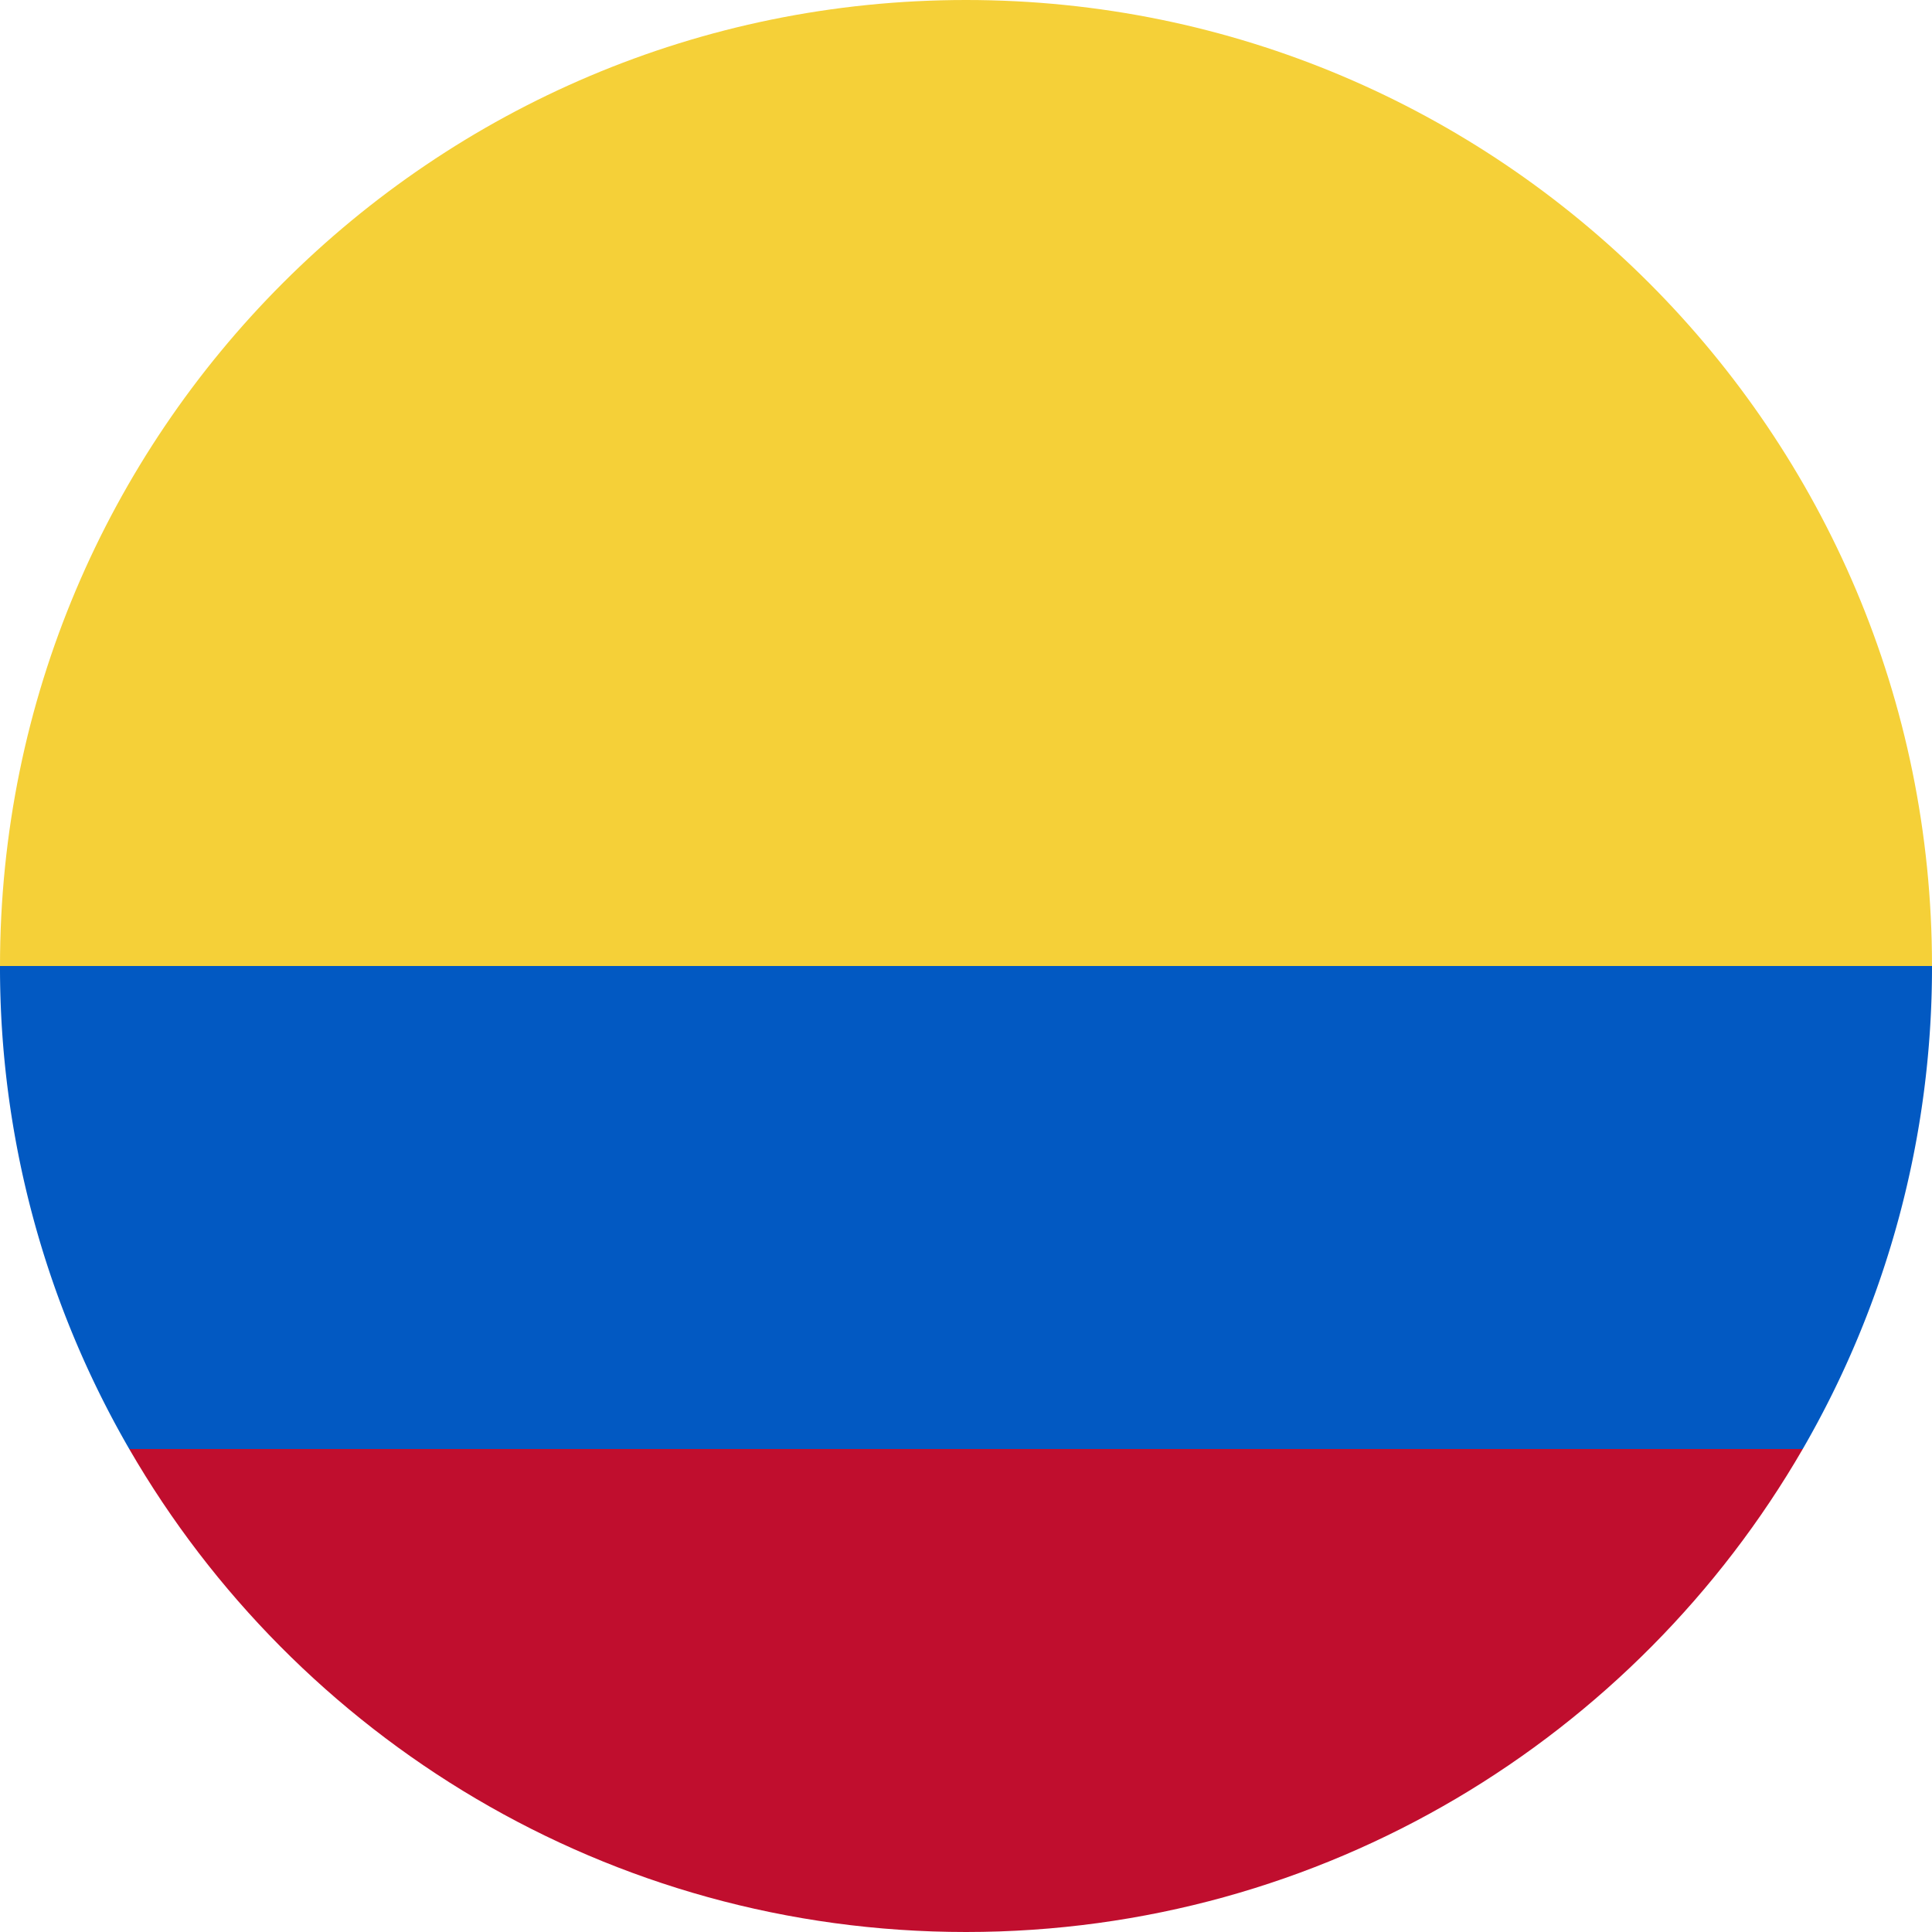 <svg xmlns="http://www.w3.org/2000/svg" width="60" height="60"><g fill="none" fill-rule="nonzero"><path fill="#F5D038" d="M0 30C0 13.432 13.432 0 30 0c16.568 0 30 13.432 30 30l-30 2.609L0 30z"/><path fill="#C00E2E" d="M4.014 45C9.202 53.967 18.896 60 30 60c11.104 0 20.798-6.033 25.986-15L30 43.043 4.014 45z"/><path fill="#0259C2" d="M55.986 45A29.862 29.862 0 0 0 60 30H0a29.862 29.862 0 0 0 4.014 15h51.972z"/></g></svg>